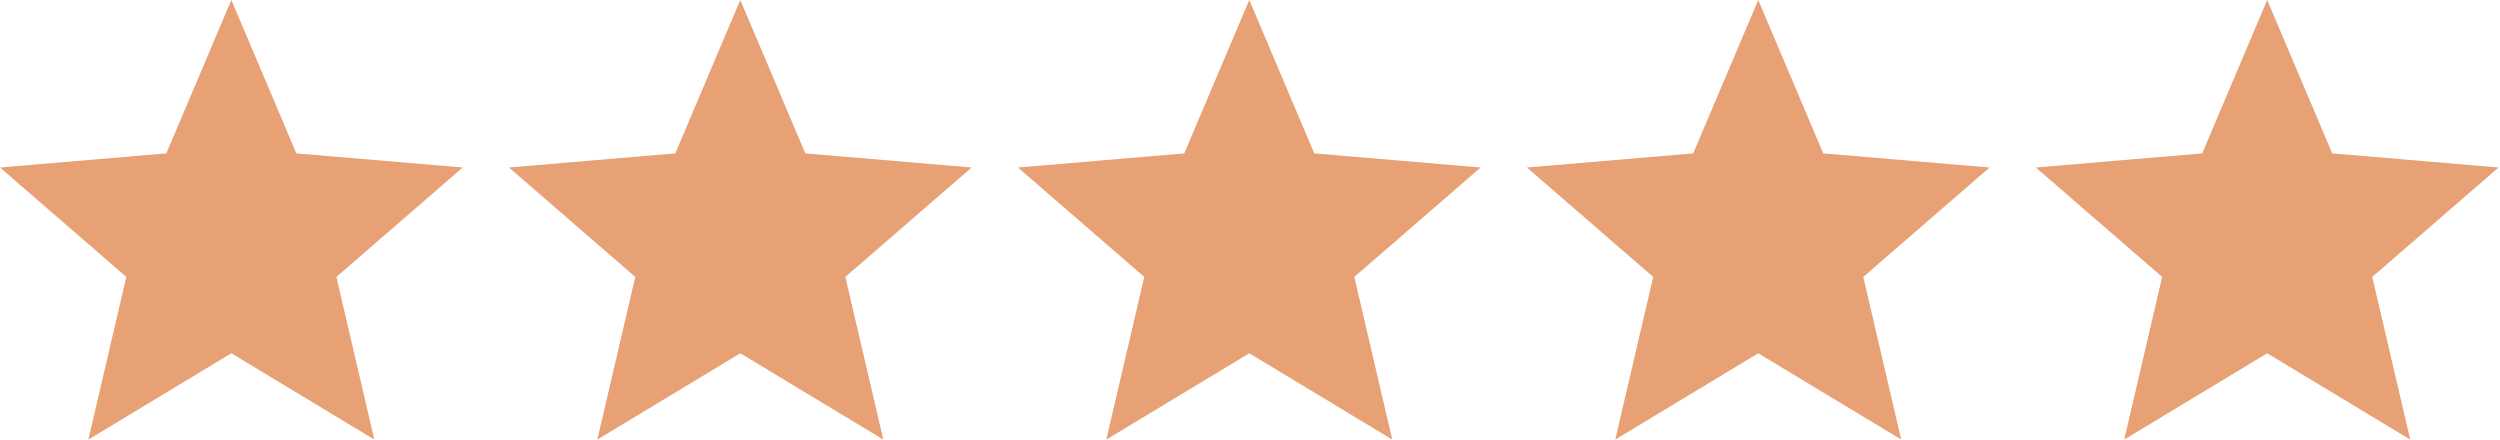 <svg width="91" height="16" viewBox="0 0 91 16" fill="none" xmlns="http://www.w3.org/2000/svg">
<path d="M8.421 12.859L13.625 16L12.244 10.08L16.842 6.097L10.787 5.583L8.421 0L6.055 5.583L0 6.097L4.598 10.08L3.217 16L8.421 12.859Z" fill="#E8A075"/>
<path d="M26.947 12.859L32.152 16L30.77 10.08L35.368 6.097L29.314 5.583L26.947 0L24.581 5.583L18.526 6.097L23.124 10.08L21.743 16L26.947 12.859Z" fill="#E8A075"/>
<path d="M45.474 12.859L50.678 16L49.297 10.08L53.895 6.097L47.84 5.583L45.474 0L43.107 5.583L37.053 6.097L41.651 10.08L40.27 16L45.474 12.859Z" fill="#E8A075"/>
<path d="M64 12.859L69.204 16L67.823 10.08L72.421 6.097L66.366 5.583L64 0L61.634 5.583L55.579 6.097L60.177 10.08L58.796 16L64 12.859Z" fill="#E8A075"/>
<path d="M82.526 12.859L87.731 16L86.35 10.08L90.947 6.097L84.893 5.583L82.526 0L80.16 5.583L74.105 6.097L78.703 10.08L77.322 16L82.526 12.859Z" fill="#E8A075"/>
</svg>
